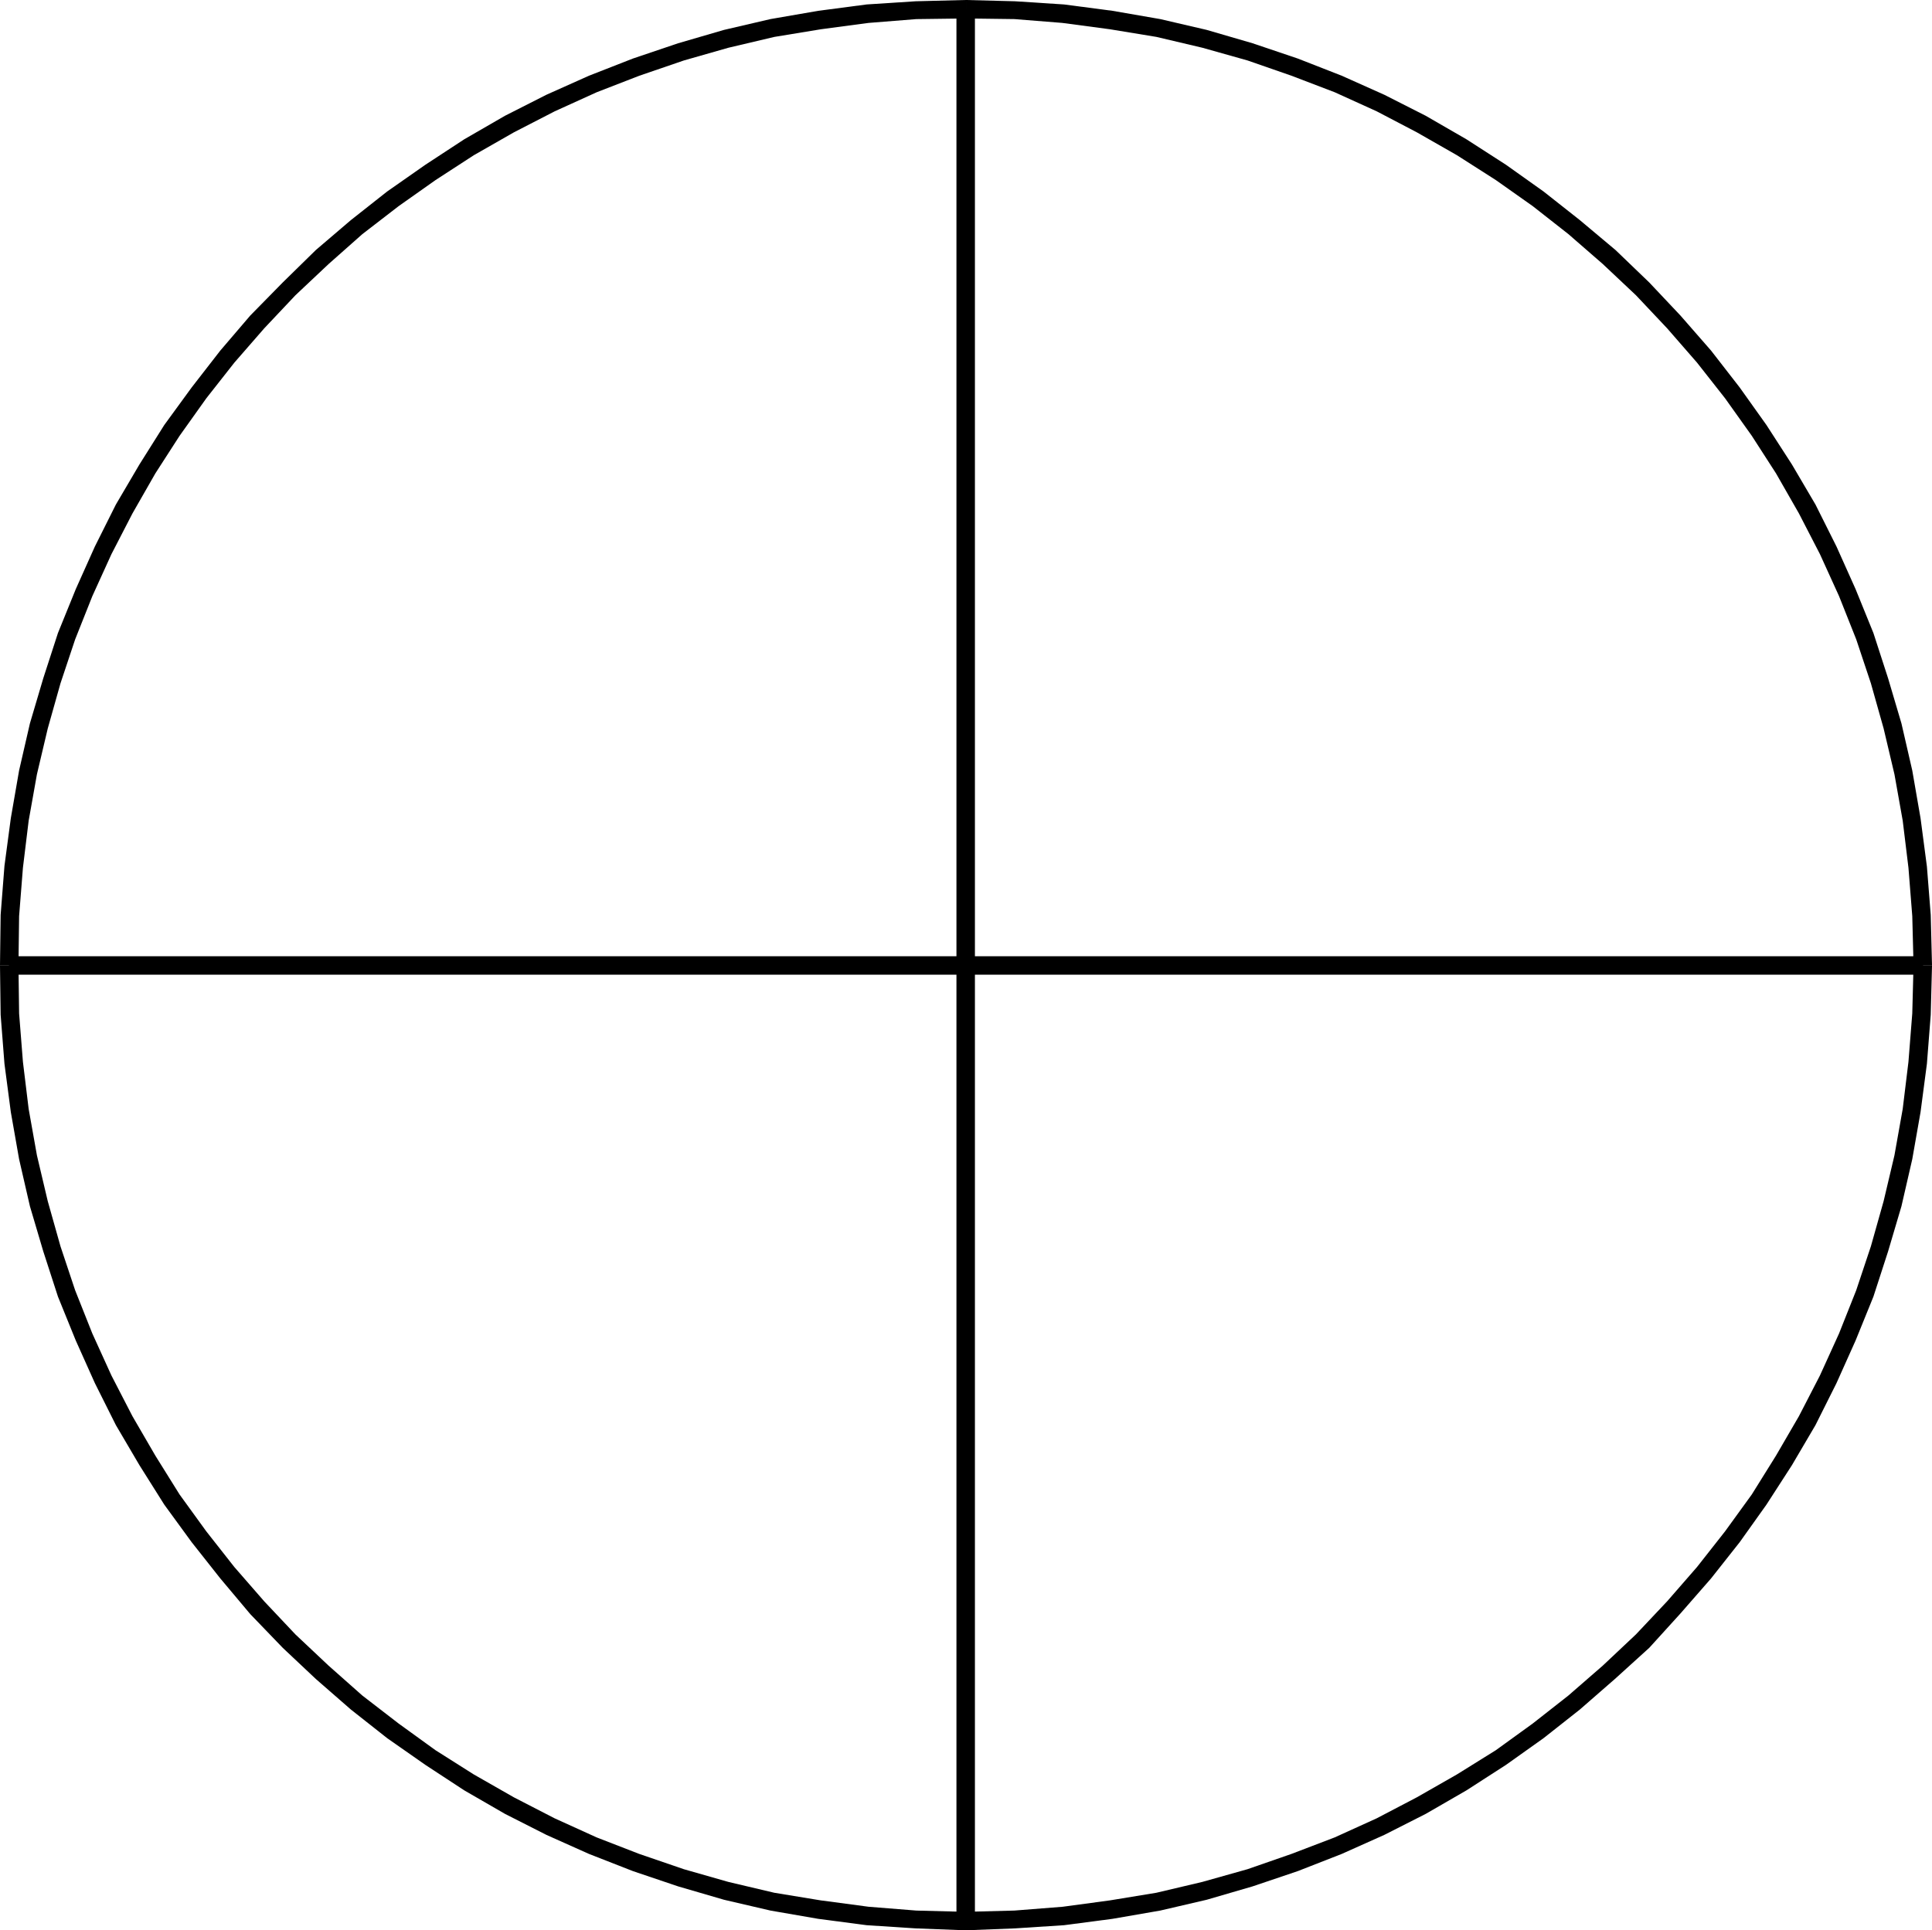 <?xml version="1.0" encoding="UTF-8" standalone="no"?>
<svg
   version="1.0"
   width="129.766mm"
   height="129.682mm"
   id="svg6"
   sodipodi:docname="Large Hospital.wmf"
   xmlns:inkscape="http://www.inkscape.org/namespaces/inkscape"
   xmlns:sodipodi="http://sodipodi.sourceforge.net/DTD/sodipodi-0.dtd"
   xmlns="http://www.w3.org/2000/svg"
   xmlns:svg="http://www.w3.org/2000/svg">
  <sodipodi:namedview
     id="namedview6"
     pagecolor="#ffffff"
     bordercolor="#000000"
     borderopacity="0.25"
     inkscape:showpageshadow="2"
     inkscape:pageopacity="0.0"
     inkscape:pagecheckerboard="0"
     inkscape:deskcolor="#d1d1d1"
     inkscape:document-units="mm" />
  <defs
     id="defs1">
    <pattern
       id="WMFhbasepattern"
       patternUnits="userSpaceOnUse"
       width="6"
       height="6"
       x="0"
       y="0" />
  </defs>
  <path
     style="fill:#000000;fill-opacity:1;fill-rule:evenodd;stroke:none"
     d="m 245.228,490.135 v 0 l 12.447,-0.485 12.447,-0.808 12.286,-1.615 12.124,-2.1 11.801,-2.746 11.639,-3.393 11.477,-3.877 11.154,-4.362 10.831,-4.846 10.507,-5.331 10.346,-5.977 10.022,-6.462 9.538,-6.785 9.214,-7.27 8.891,-7.754 8.729,-7.916 7.921,-8.724 7.759,-8.885 7.274,-9.208 6.789,-9.531 6.466,-10.016 5.981,-10.178 5.335,-10.662 4.85,-10.824 4.526,-11.147 3.718,-11.47 3.395,-11.47 2.748,-11.955 2.101,-11.955 1.617,-12.278 0.97,-12.439 0.323,-12.439 v -0.162 h -4.688 v 0 l -0.323,12.278 -0.97,12.278 -1.455,11.955 -2.101,11.793 -2.748,11.631 -3.233,11.47 -3.718,11.147 -4.365,10.985 -4.85,10.662 -5.335,10.339 -5.82,10.016 -6.143,9.854 -6.789,9.37 -7.113,9.047 -7.598,8.724 -7.921,8.4 -8.406,7.916 -8.729,7.593 -9.053,7.108 -9.376,6.785 -9.861,6.139 -10.184,5.816 -10.184,5.331 -10.669,4.846 -10.992,4.2 -11.154,3.877 -11.477,3.231 -11.639,2.746 -11.801,1.939 -11.962,1.615 -12.286,0.969 -12.447,0.323 h 0.162 z"
     id="path1" />
  <path
     style="fill:#000000;fill-opacity:1;fill-rule:evenodd;stroke:none"
     d="m 490.455,245.068 v 0 l -0.323,-12.762 -0.97,-12.278 -1.617,-12.278 -2.101,-12.116 -2.748,-11.955 -3.395,-11.47 -3.718,-11.47 -4.526,-11.147 -4.85,-10.824 -5.335,-10.662 -5.981,-10.178 -6.466,-10.016 -6.789,-9.531 -7.274,-9.37 -7.759,-8.885 -7.921,-8.4 -8.568,-8.239 -9.053,-7.593 -9.214,-7.27 -9.538,-6.785 L 372.287,35.379 361.941,29.402 351.434,24.071 340.603,19.224 329.449,14.862 317.972,10.985 306.333,7.593 294.532,4.846 282.408,2.746 270.122,1.131 257.675,0.323 245.228,0 v 0 4.685 h -0.162 l 12.447,0.162 12.124,0.969 12.124,1.615 11.801,1.939 11.639,2.746 11.477,3.231 11.154,3.877 10.992,4.2 10.669,4.846 10.184,5.331 10.184,5.816 9.861,6.3 9.376,6.623 9.053,7.108 8.729,7.593 8.406,7.916 7.921,8.4 7.598,8.724 7.113,9.047 6.789,9.531 6.143,9.531 5.82,10.178 5.335,10.339 4.85,10.662 4.365,10.985 3.718,11.147 3.233,11.47 2.748,11.631 2.101,11.793 1.455,11.955 0.97,12.278 0.323,12.601 v -0.162 z"
     id="path2" />
  <path
     style="fill:#000000;fill-opacity:1;fill-rule:evenodd;stroke:none"
     d="m 245.228,0 h -0.162 l -12.609,0.323 -12.447,0.808 -12.286,1.615 -12.124,2.1 -11.801,2.746 -11.639,3.392 -11.477,3.877 -11.154,4.362 -10.831,4.846 -10.507,5.331 -10.346,5.977 -9.861,6.462 -9.699,6.785 -9.214,7.27 -8.891,7.593 -8.406,8.239 -8.244,8.4 -7.598,8.885 -7.274,9.37 -6.951,9.531 -6.304,10.016 -5.981,10.178 -5.335,10.662 -4.85,10.824 -4.526,11.147 -3.718,11.47 -3.395,11.47 -2.748,11.955 -2.101,12.116 L 1.132,219.866 0.162,232.305 0,245.068 v 0 h 4.688 v 0.162 l 0.162,-12.601 0.97,-12.278 1.455,-11.955 2.101,-11.793 2.748,-11.631 3.233,-11.47 3.718,-11.147 4.365,-10.985 4.85,-10.662 5.335,-10.339 5.82,-10.178 6.143,-9.531 6.789,-9.531 7.113,-9.047 7.598,-8.724 7.921,-8.4 8.406,-7.916 8.568,-7.593 9.214,-7.108 9.376,-6.623 9.699,-6.3 10.184,-5.816 10.346,-5.331 10.669,-4.846 10.831,-4.2 11.316,-3.877 11.316,-3.231 11.639,-2.746 11.801,-1.939 12.124,-1.615 12.124,-0.969 12.609,-0.162 v 0 z"
     id="path3" />
  <path
     style="fill:#000000;fill-opacity:1;fill-rule:evenodd;stroke:none"
     d="m 0,245.068 v 0.162 l 0.162,12.439 0.97,12.439 1.617,12.278 2.101,11.955 2.748,11.955 3.395,11.47 3.718,11.47 4.526,11.147 4.85,10.824 5.335,10.662 5.981,10.178 6.304,10.016 6.951,9.531 7.274,9.208 7.598,9.047 8.244,8.562 8.406,7.916 8.891,7.754 9.214,7.27 9.699,6.785 9.861,6.462 10.346,5.977 10.507,5.331 10.831,4.846 11.154,4.362 11.477,3.877 11.639,3.393 11.801,2.746 12.124,2.1 12.286,1.615 12.447,0.808 12.609,0.485 h 0.162 v -4.685 0 l -12.609,-0.323 -12.124,-0.969 -12.124,-1.615 -11.801,-1.939 -11.639,-2.746 -11.316,-3.231 -11.316,-3.877 -10.831,-4.2 -10.669,-4.846 -10.346,-5.331 -10.184,-5.816 -9.699,-6.139 -9.376,-6.785 -9.214,-7.108 -8.568,-7.593 -8.406,-7.916 -7.921,-8.4 -7.598,-8.724 -7.113,-9.047 -6.789,-9.37 -6.143,-9.854 L 33.624,359.605 28.289,349.266 23.44,338.604 19.075,327.619 15.357,316.472 12.124,305.002 9.376,293.37 7.274,281.577 5.82,269.623 4.85,257.345 4.688,245.068 v 0 z"
     id="path4" />
  <path
     style="fill:#000000;fill-opacity:1;fill-rule:evenodd;stroke:none"
     d="M 242.803,2.262 V 487.712 h 4.688 V 2.262 Z"
     id="path5" />
  <path
     style="fill:#000000;fill-opacity:1;fill-rule:evenodd;stroke:none"
     d="M 2.263,247.491 H 488.192 v -4.685 H 2.263 Z"
     id="path6" />
</svg>
